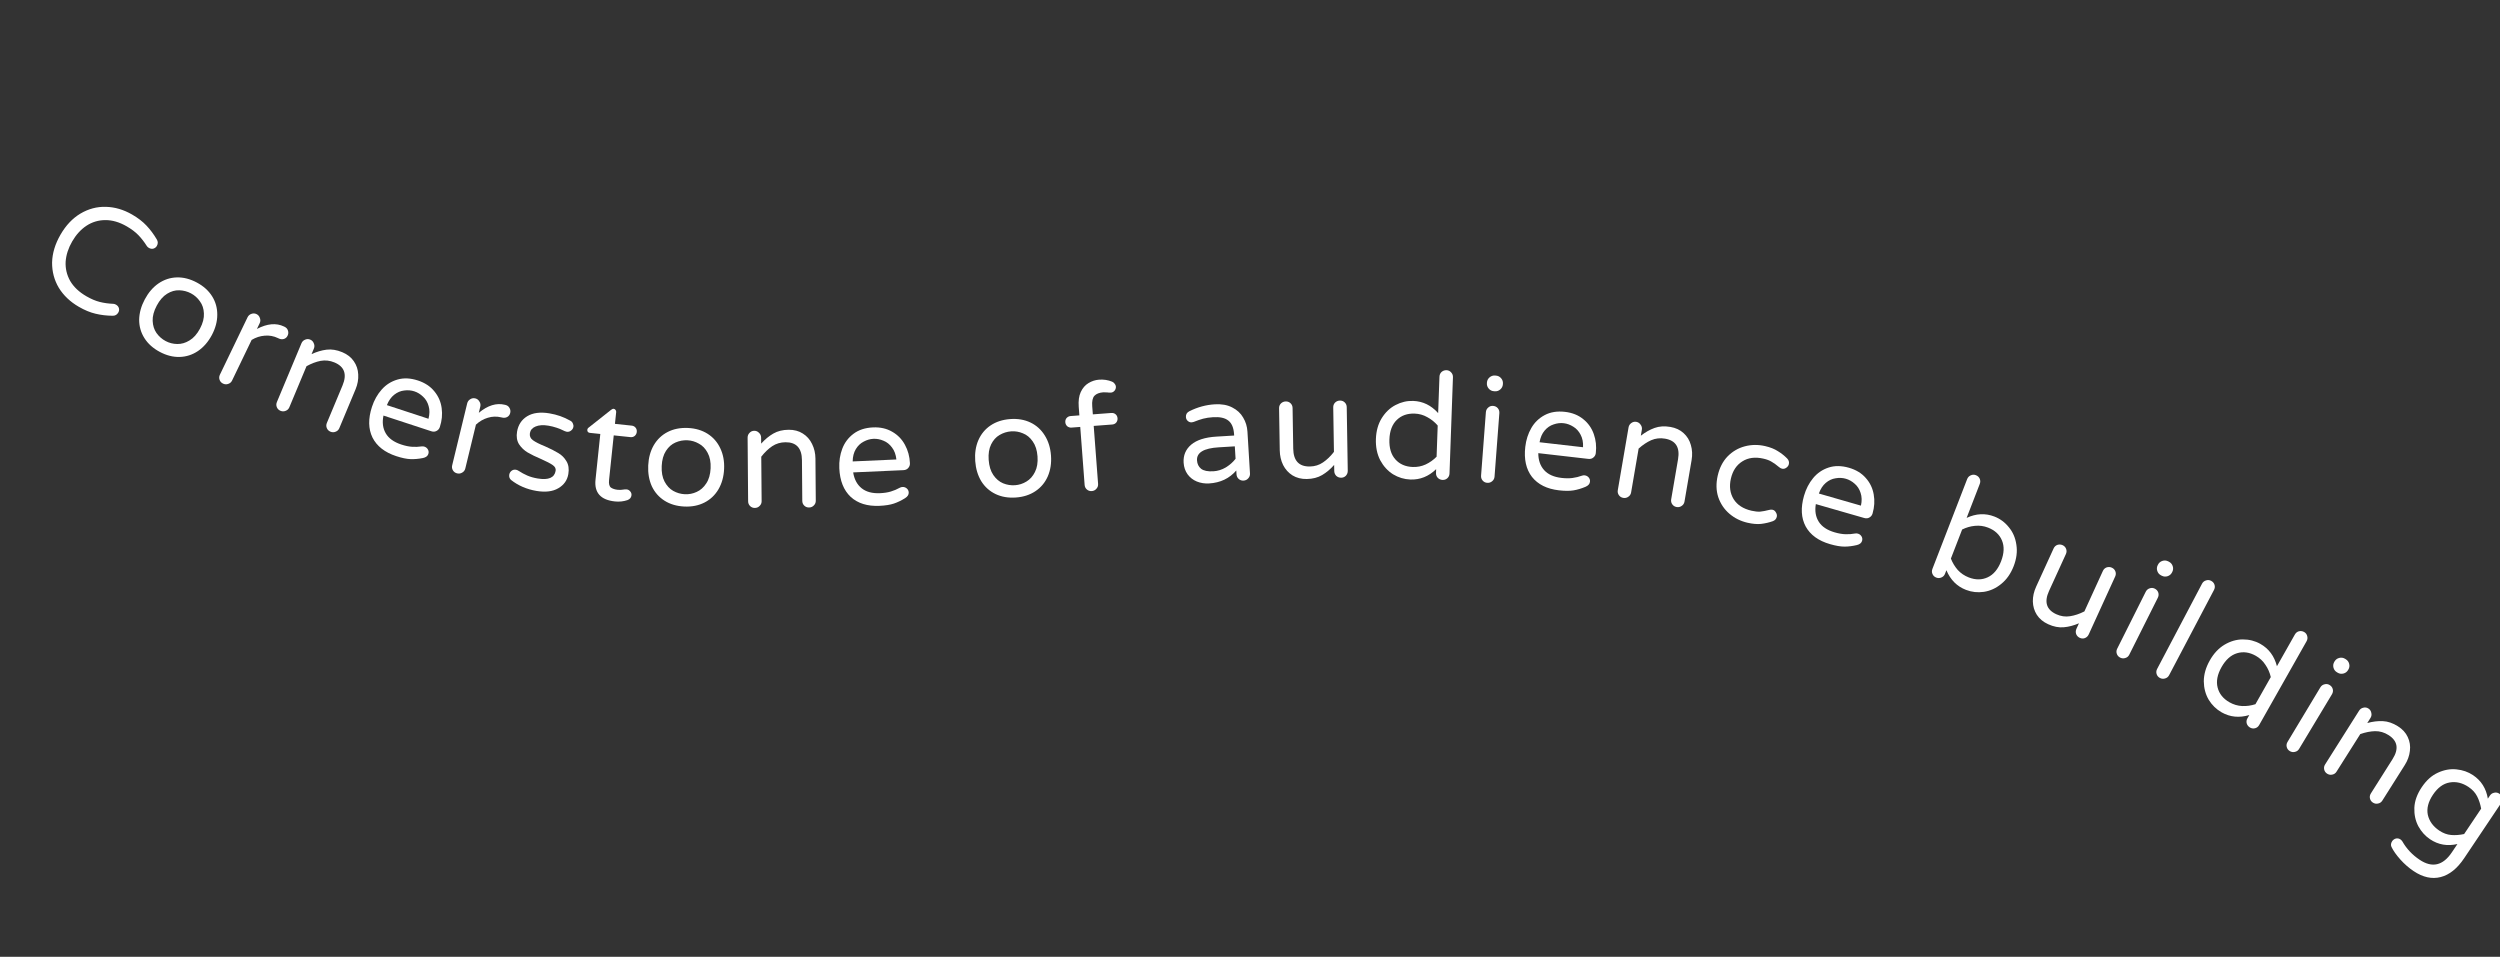 <svg width="1296" height="496" viewBox="0 0 1296 496" fill="none" xmlns="http://www.w3.org/2000/svg">
<rect x="0" y="0" width="1296" height="496" fill="#333333" stroke="none"/>
<path d="M40.84 159.034C36.401 156.466 32.958 153.2 30.512 149.237C28.135 145.255 26.966 140.876 27.004 136.099C27.112 131.303 28.566 126.487 31.365 121.648C34.164 116.81 37.603 113.171 41.681 110.731C45.828 108.272 50.208 107.103 54.819 107.223C59.5 107.325 64.059 108.659 68.498 111.227C71.517 112.974 73.997 114.883 75.939 116.954C77.925 119.051 79.709 121.446 81.291 124.138C81.959 125.236 81.96 126.362 81.292 127.516C80.907 128.182 80.316 128.64 79.519 128.89C78.749 129.096 77.964 128.968 77.165 128.505C76.721 128.249 76.373 127.929 76.12 127.546C74.758 125.395 73.299 123.514 71.743 121.902C70.186 120.291 68.188 118.779 65.746 117.367C61.929 115.158 58.204 114.07 54.572 114.101C51.01 114.114 47.745 115.098 44.776 117.054C41.878 118.992 39.427 121.691 37.424 125.154C35.421 128.616 34.289 132.108 34.029 135.631C33.838 139.135 34.612 142.456 36.351 145.595C38.16 148.715 40.973 151.379 44.791 153.588C47.232 155 49.539 155.98 51.711 156.525C53.884 157.071 56.242 157.399 58.786 157.508C59.244 157.536 59.694 157.678 60.138 157.935C60.937 158.397 61.44 159.014 61.645 159.785C61.851 160.555 61.749 161.296 61.338 162.006C60.67 163.16 59.694 163.721 58.409 163.689C55.286 163.659 52.321 163.306 49.513 162.63C46.749 161.979 43.858 160.78 40.84 159.034Z" fill="white"/>
<path d="M82.855 182.434C79.37 180.578 76.713 178.204 74.883 175.312C73.053 172.42 72.138 169.23 72.136 165.743C72.204 162.235 73.178 158.715 75.058 155.185C76.939 151.654 79.304 148.905 82.153 146.937C85.073 144.947 88.242 143.905 91.663 143.81C95.084 143.715 98.537 144.595 102.022 146.452C105.462 148.284 108.097 150.646 109.926 153.538C111.756 156.43 112.659 159.642 112.637 163.175C112.639 166.662 111.699 170.171 109.819 173.701C107.938 177.231 105.538 179.991 102.619 181.981C99.725 183.925 96.567 184.945 93.146 185.04C89.725 185.135 86.295 184.267 82.855 182.434ZM85.857 176.799C87.712 177.788 89.707 178.298 91.839 178.33C94.017 178.386 96.144 177.776 98.218 176.499C100.338 175.246 102.158 173.194 103.677 170.342C105.172 167.536 105.847 164.904 105.704 162.445C105.607 160.011 104.915 157.928 103.629 156.197C102.412 154.445 100.876 153.075 99.02 152.087C97.119 151.074 95.08 150.54 92.902 150.483C90.793 150.406 88.702 151.006 86.627 152.283C84.552 153.56 82.767 155.602 81.272 158.408C79.754 161.259 79.043 163.902 79.141 166.337C79.239 168.771 79.896 170.864 81.112 172.616C82.374 174.392 83.956 175.787 85.857 176.799Z" fill="white"/>
<path d="M115.614 198.862C114.736 198.439 114.141 197.783 113.83 196.893C113.519 196.003 113.574 195.119 113.997 194.241L128.315 164.509C128.738 163.631 129.394 163.037 130.284 162.725C131.196 162.368 132.091 162.4 132.969 162.823C133.847 163.246 134.43 163.925 134.72 164.861C135.077 165.773 135.045 166.668 134.622 167.546L133.187 170.526C138.512 167.741 143.185 167.316 147.205 169.252L147.551 169.418C148.429 169.841 149.001 170.486 149.266 171.354C149.577 172.244 149.522 173.128 149.099 174.006C148.676 174.884 148.031 175.455 147.163 175.72C146.296 175.985 145.4 175.896 144.476 175.451L144.129 175.284C141.911 174.216 139.612 173.791 137.229 174.01C134.869 174.183 132.61 174.916 130.45 176.209L120.304 197.278C119.881 198.156 119.202 198.74 118.266 199.029C117.376 199.34 116.492 199.285 115.614 198.862Z" fill="white"/>
<path d="M145.398 212.961C144.499 212.585 143.871 211.961 143.512 211.089C143.154 210.217 143.163 209.331 143.539 208.432L156.263 177.984C156.639 177.085 157.263 176.457 158.135 176.099C159.027 175.693 159.922 175.678 160.821 176.054C161.72 176.43 162.339 177.077 162.677 177.997C163.083 178.889 163.098 179.784 162.722 180.683L161.506 183.593C164.134 182.357 166.737 181.583 169.313 181.27C171.889 180.957 174.597 181.394 177.436 182.58C180.038 183.668 182.029 185.222 183.407 187.243C184.833 189.284 185.598 191.577 185.702 194.122C185.853 196.686 185.395 199.246 184.327 201.801L175.903 221.958C175.528 222.857 174.88 223.475 173.961 223.813C173.088 224.172 172.203 224.163 171.304 223.787C170.405 223.411 169.776 222.787 169.418 221.915C169.06 221.043 169.069 220.157 169.445 219.258L177.572 199.811C179.984 194.039 178.588 190.065 173.383 187.89C171.017 186.901 168.631 186.626 166.224 187.066C163.865 187.525 161.422 188.449 158.896 189.839L149.998 211.131C149.622 212.03 148.974 212.649 148.055 212.987C147.183 213.345 146.297 213.337 145.398 212.961Z" fill="white"/>
<path d="M205.411 236.464C199.466 234.514 195.364 231.307 193.104 226.842C190.91 222.344 190.819 217.025 192.833 210.886C193.968 207.426 195.648 204.442 197.874 201.934C200.1 199.426 202.824 197.702 206.047 196.762C209.27 195.822 212.806 195.984 216.655 197.246C220.261 198.429 223.1 200.305 225.172 202.873C227.26 205.393 228.523 208.29 228.96 211.564C229.413 214.789 229.096 218.058 228.01 221.371C227.706 222.297 227.133 222.973 226.292 223.399C225.5 223.84 224.592 223.893 223.569 223.558L198.79 215.43C198.062 218.969 198.457 222.04 199.978 224.644C201.499 227.248 204.184 229.181 208.033 230.443C210.08 231.115 211.922 231.503 213.561 231.609C215.248 231.73 216.942 231.665 218.644 231.414C219.098 231.347 219.568 231.393 220.055 231.553C220.835 231.809 221.429 232.301 221.838 233.029C222.247 233.756 222.316 234.534 222.044 235.363C221.692 236.435 220.763 237.128 219.257 237.444C217.005 237.892 214.865 238.081 212.837 238.01C210.81 237.938 208.334 237.423 205.411 236.464ZM222.127 217.094C222.764 214.658 222.785 212.453 222.192 210.477C221.648 208.517 220.691 206.908 219.323 205.65C217.971 204.343 216.466 203.418 214.809 202.874C213.153 202.331 211.392 202.185 209.529 202.437C207.681 202.641 205.957 203.371 204.358 204.627C202.758 205.884 201.494 207.682 200.565 210.021L222.127 217.094Z" fill="white"/>
<path d="M236.959 245.395C236.012 245.165 235.293 244.648 234.802 243.843C234.311 243.038 234.18 242.162 234.41 241.215L242.182 209.144C242.412 208.197 242.929 207.478 243.734 206.987C244.551 206.446 245.433 206.291 246.38 206.52C247.327 206.749 248.04 207.292 248.518 208.146C249.059 208.963 249.215 209.845 248.985 210.792L248.206 214.007C252.83 210.168 257.31 208.773 261.646 209.824L262.02 209.915C262.967 210.144 263.661 210.655 264.102 211.448C264.593 212.253 264.724 213.129 264.494 214.076C264.265 215.023 263.754 215.717 262.961 216.158C262.168 216.599 261.273 216.699 260.276 216.457L259.903 216.367C257.51 215.787 255.172 215.853 252.889 216.566C250.618 217.23 248.561 218.42 246.721 220.137L241.213 242.864C240.983 243.811 240.441 244.524 239.587 245.003C238.782 245.494 237.906 245.624 236.959 245.395Z" fill="white"/>
<path d="M278.103 254.495C273.045 253.647 268.634 251.738 264.868 248.766C264.11 248.015 263.82 247.109 263.998 246.046C264.134 245.237 264.531 244.576 265.189 244.062C265.847 243.549 266.606 243.364 267.466 243.508C267.921 243.584 268.359 243.762 268.781 244.04C270.28 245.02 271.805 245.848 273.356 246.524C274.907 247.2 276.693 247.707 278.716 248.046C284.33 248.988 287.438 247.663 288.041 244.072C288.236 242.909 287.726 241.914 286.513 241.086C285.351 240.267 283.366 239.232 280.56 237.982C277.695 236.774 275.34 235.625 273.494 234.535C271.7 233.454 270.221 232.037 269.06 230.282C267.957 228.485 267.618 226.322 268.042 223.793C268.635 220.253 270.383 217.582 273.285 215.781C276.238 213.988 280.091 213.49 284.845 214.287C288.74 214.94 292.3 216.187 295.527 218.029C296.202 218.35 296.669 218.818 296.93 219.434C297.241 220.058 297.346 220.673 297.244 221.28C297.108 222.09 296.686 222.747 295.978 223.252C295.319 223.765 294.56 223.95 293.701 223.806C293.448 223.764 293.128 223.658 292.74 223.489C289.959 222.087 287.153 221.148 284.32 220.673C281.589 220.215 279.355 220.361 277.618 221.109C275.939 221.816 274.968 222.953 274.706 224.521C274.451 226.038 274.973 227.269 276.27 228.215C277.567 229.16 279.653 230.212 282.527 231.37C285.383 232.629 287.684 233.795 289.428 234.867C291.181 235.889 292.583 237.294 293.635 239.082C294.738 240.879 295.068 243.093 294.627 245.723C294.085 248.959 292.346 251.424 289.41 253.115C286.525 254.816 282.756 255.276 278.103 254.495Z" fill="white"/>
<path d="M318.825 259.954C311.378 259.173 308.008 255.416 308.714 248.684L311.2 224.968L305.769 224.398C305.361 224.356 305.017 224.191 304.738 223.904C304.515 223.571 304.425 223.2 304.467 222.792C304.521 222.282 304.796 221.873 305.292 221.564L316.764 212.48C317.271 212.069 317.728 211.885 318.136 211.928C318.544 211.971 318.86 212.158 319.083 212.491C319.357 212.829 319.472 213.202 319.43 213.61L318.788 219.731L327.433 220.637C328.3 220.728 328.984 221.083 329.487 221.703C329.989 222.323 330.194 223.066 330.104 223.933C330.018 224.749 329.663 225.434 329.037 225.987C328.418 226.489 327.674 226.695 326.807 226.604L318.162 225.698L315.74 248.802C315.531 250.791 315.857 252.114 316.716 252.772C317.631 253.383 318.803 253.764 320.231 253.914C321.251 254.021 322.287 253.974 323.34 253.775C323.549 253.746 323.758 253.716 323.968 253.687C324.228 253.662 324.537 253.669 324.894 253.706C325.608 253.781 326.216 254.129 326.718 254.748C327.226 255.317 327.439 255.984 327.359 256.749C327.236 257.922 326.556 258.753 325.319 259.242C323.233 259.952 321.069 260.189 318.825 259.954Z" fill="white"/>
<path d="M354.757 262.587C350.813 262.403 347.394 261.397 344.502 259.569C341.609 257.74 339.415 255.251 337.918 252.101C336.475 248.903 335.847 245.305 336.032 241.31C336.218 237.314 337.176 233.816 338.907 230.816C340.692 227.768 343.109 225.467 346.159 223.915C349.208 222.362 352.705 221.678 356.65 221.861C360.543 222.042 363.936 223.047 366.829 224.875C369.721 226.704 371.914 229.219 373.408 232.42C374.905 235.57 375.56 239.142 375.375 243.138C375.189 247.134 374.204 250.656 372.419 253.705C370.637 256.702 368.221 258.977 365.172 260.529C362.122 262.082 358.65 262.767 354.757 262.587ZM355.054 256.209C357.154 256.306 359.174 255.913 361.115 255.027C363.107 254.145 364.766 252.682 366.093 250.638C367.472 248.598 368.236 245.964 368.386 242.736C368.533 239.56 368.016 236.892 366.833 234.732C365.701 232.575 364.183 230.99 362.279 229.977C360.429 228.916 358.454 228.337 356.353 228.239C354.202 228.139 352.13 228.53 350.138 229.413C348.2 230.247 346.567 231.686 345.24 233.729C343.913 235.772 343.176 238.382 343.028 241.558C342.878 244.785 343.369 247.477 344.501 249.635C345.633 251.792 347.124 253.402 348.974 254.463C350.876 255.527 352.902 256.109 355.054 256.209Z" fill="white"/>
<path d="M391.315 263.314C390.341 263.322 389.518 262.996 388.846 262.334C388.174 261.673 387.834 260.855 387.826 259.881L387.561 226.882C387.553 225.908 387.879 225.084 388.541 224.412C389.202 223.689 390.019 223.324 390.994 223.316C391.968 223.308 392.791 223.66 393.464 224.373C394.187 225.034 394.552 225.851 394.56 226.826L394.586 229.979C396.517 227.81 398.606 226.075 400.852 224.775C403.098 223.475 405.759 222.812 408.836 222.788C411.656 222.765 414.098 223.412 416.16 224.729C418.273 226.045 419.877 227.853 420.973 230.152C422.119 232.45 422.704 234.984 422.726 237.753L422.902 259.599C422.909 260.573 422.557 261.397 421.844 262.069C421.183 262.741 420.365 263.081 419.391 263.089C418.417 263.097 417.594 262.77 416.922 262.109C416.25 261.447 415.91 260.629 415.902 259.655L415.732 238.579C415.682 232.323 412.837 229.217 407.196 229.263C404.632 229.283 402.329 229.968 400.289 231.318C398.3 232.668 396.417 234.478 394.64 236.748L394.826 259.825C394.833 260.799 394.481 261.622 393.768 262.295C393.107 262.967 392.289 263.307 391.315 263.314Z" fill="white"/>
<path d="M455.913 262.225C449.663 262.505 444.691 260.956 440.998 257.58C437.354 254.15 435.387 249.207 435.098 242.752C434.935 239.115 435.451 235.729 436.645 232.596C437.84 229.462 439.778 226.886 442.459 224.866C445.141 222.847 448.505 221.747 452.552 221.565C456.344 221.396 459.662 222.145 462.509 223.814C465.354 225.432 467.56 227.695 469.127 230.602C470.692 233.458 471.553 236.628 471.709 240.112C471.753 241.085 471.456 241.92 470.82 242.615C470.235 243.309 469.405 243.68 468.329 243.728L442.278 244.894C442.849 248.462 444.306 251.195 446.649 253.092C448.993 254.989 452.188 255.847 456.235 255.665C458.387 255.569 460.248 255.28 461.818 254.8C463.439 254.316 465.001 253.656 466.503 252.819C466.904 252.595 467.36 252.472 467.872 252.449C468.692 252.413 469.422 252.662 470.062 253.198C470.702 253.734 471.042 254.438 471.081 255.309C471.131 256.436 470.507 257.413 469.21 258.241C467.262 259.458 465.328 260.392 463.406 261.042C461.485 261.693 458.987 262.087 455.913 262.225ZM464.693 238.193C464.427 235.689 463.667 233.619 462.413 231.981C461.21 230.341 459.746 229.174 458.021 228.481C456.294 227.737 454.559 227.404 452.817 227.482C451.076 227.56 449.378 228.047 447.724 228.943C446.068 229.787 444.714 231.079 443.662 232.82C442.611 234.562 442.065 236.691 442.023 239.208L464.693 238.193Z" fill="white"/>
<path d="M526.675 257.905C522.737 258.192 519.223 257.599 516.133 256.128C513.044 254.656 510.569 252.445 508.709 249.496C506.896 246.491 505.844 242.994 505.554 239.005C505.263 235.015 505.799 231.429 507.161 228.244C508.57 225.005 510.696 222.434 513.54 220.53C516.383 218.626 519.774 217.53 523.713 217.243C527.6 216.96 531.088 217.554 534.178 219.026C537.267 220.498 539.744 222.734 541.608 225.735C543.468 228.684 544.543 232.154 544.834 236.143C545.125 240.132 544.565 243.747 543.156 246.986C541.743 250.174 539.615 252.72 536.771 254.624C533.928 256.528 530.562 257.621 526.675 257.905ZM526.211 251.537C528.308 251.384 530.267 250.753 532.089 249.643C533.962 248.53 535.436 246.88 536.51 244.694C537.636 242.503 538.082 239.797 537.847 236.575C537.616 233.404 536.785 230.816 535.353 228.813C533.973 226.805 532.278 225.412 530.267 224.633C528.304 223.799 526.274 223.458 524.177 223.611C522.028 223.767 520.018 224.402 518.145 225.516C516.32 226.574 514.87 228.197 513.795 230.383C512.72 232.57 512.298 235.248 512.53 238.42C512.764 241.642 513.572 244.257 514.952 246.264C516.332 248.272 518.004 249.693 519.967 250.526C521.982 251.357 524.063 251.693 526.211 251.537Z" fill="white"/>
<path d="M565.983 254.578C565.011 254.651 564.168 254.38 563.453 253.766C562.738 253.151 562.344 252.358 562.27 251.386L560 221.318L555.474 221.66C554.656 221.722 553.919 221.495 553.263 220.978C552.654 220.407 552.319 219.713 552.257 218.894C552.191 218.025 552.418 217.288 552.938 216.683C553.509 216.074 554.204 215.739 555.022 215.677L559.548 215.335L559.212 210.886C558.98 207.818 559.328 205.272 560.255 203.248C561.229 201.168 562.553 199.629 564.226 198.628C565.946 197.572 567.778 196.971 569.721 196.824C572.125 196.643 574.388 196.986 576.51 197.855C577.041 198.072 577.479 198.424 577.825 198.912C578.217 199.346 578.435 199.843 578.477 200.406C578.535 201.173 578.306 201.885 577.79 202.541C577.27 203.146 576.626 203.477 575.859 203.535C575.297 203.578 574.703 203.545 574.078 203.438C572.839 203.377 572.143 203.353 571.989 203.364C569.893 203.523 568.344 204.128 567.344 205.181C566.394 206.23 566.016 208.033 566.209 210.589L566.528 214.808L576.116 214.084C576.985 214.018 577.723 214.246 578.328 214.766C578.933 215.286 579.268 215.98 579.333 216.85C579.395 217.668 579.168 218.405 578.652 219.061C578.132 219.666 577.437 220.001 576.568 220.067L566.98 220.791L569.25 250.859C569.324 251.831 569.028 252.676 568.362 253.395C567.747 254.11 566.954 254.504 565.983 254.578Z" fill="white"/>
<path d="M626.805 250.613C624.553 250.75 622.426 250.417 620.425 249.613C618.475 248.807 616.884 247.568 615.652 245.896C614.418 244.172 613.73 242.159 613.59 239.856C613.361 236.068 614.662 232.957 617.494 230.525C620.377 228.09 624.711 226.696 630.495 226.345L639.786 225.781L639.749 225.167C639.544 221.789 638.552 219.409 636.772 218.027C635.044 216.642 632.414 216.056 628.882 216.271C626.937 216.389 625.206 216.648 623.689 217.048C622.223 217.445 620.588 218.007 618.782 218.733C618.379 218.86 618.049 218.932 617.793 218.947C617.025 218.994 616.343 218.753 615.746 218.224C615.148 217.695 614.825 217.021 614.775 216.202C614.691 214.82 615.298 213.807 616.595 213.163C620.834 211.056 625.205 209.866 629.71 209.593C633.242 209.378 636.254 209.915 638.747 211.202C641.291 212.486 643.196 214.246 644.462 216.481C645.776 218.662 646.514 221.083 646.675 223.745L647.994 245.474C648.053 246.447 647.744 247.288 647.068 247.997C646.443 248.702 645.644 249.085 644.672 249.144C643.699 249.203 642.86 248.92 642.154 248.295C641.448 247.67 641.066 246.871 641.007 245.898L640.886 243.902C637.334 248.022 632.64 250.259 626.805 250.613ZM629.043 244.312C631.295 244.176 633.438 243.506 635.471 242.304C637.502 241.05 639.184 239.561 640.518 237.836L640.126 231.387L631.757 231.894C624.028 232.363 620.286 234.62 620.531 238.664C620.643 240.506 621.347 241.954 622.644 243.005C623.992 244.054 626.125 244.489 629.043 244.312Z" fill="white"/>
<path d="M677.432 248.318C674.612 248.363 672.14 247.736 670.017 246.436C667.944 245.136 666.326 243.341 665.161 241.051C664.047 238.761 663.468 236.232 663.424 233.463L663.075 211.619C663.059 210.645 663.38 209.819 664.036 209.142C664.743 208.464 665.583 208.117 666.558 208.102C667.532 208.086 668.358 208.406 669.035 209.062C669.712 209.718 670.059 210.533 670.074 211.508L670.411 232.582C670.511 238.837 673.381 241.92 679.021 241.83C681.585 241.789 683.856 241.086 685.835 239.721C687.864 238.355 689.758 236.53 691.517 234.245L691.148 211.171C691.133 210.197 691.453 209.371 692.109 208.694C692.816 208.016 693.657 207.669 694.631 207.653C695.605 207.638 696.431 207.958 697.108 208.614C697.785 209.27 698.132 210.085 698.147 211.059L698.675 244.055C698.69 245.029 698.37 245.88 697.715 246.609C697.059 247.286 696.244 247.633 695.27 247.648C694.296 247.664 693.444 247.344 692.716 246.689C692.038 245.982 691.691 245.141 691.676 244.167L691.625 241.013C689.711 243.198 687.636 244.949 685.401 246.267C683.165 247.585 680.509 248.269 677.432 248.318Z" fill="white"/>
<path d="M731.143 248.583C727.966 248.469 724.971 247.567 722.158 245.875C719.398 244.134 717.176 241.694 715.492 238.555C713.862 235.366 713.121 231.696 713.27 227.545C713.418 223.394 714.419 219.812 716.272 216.8C718.177 213.738 720.568 211.463 723.444 209.975C726.372 208.438 729.426 207.726 732.603 207.84C737.625 208.02 741.937 210.124 745.539 214.153L746.214 195.319C746.251 194.294 746.614 193.461 747.304 192.818C748.045 192.178 748.903 191.875 749.877 191.91C750.85 191.945 751.658 192.333 752.298 193.074C752.94 193.764 753.244 194.596 753.209 195.57L751.422 245.461C751.387 246.435 751.025 247.243 750.335 247.885C749.644 248.528 748.813 248.831 747.839 248.796C746.865 248.761 746.031 248.398 745.338 247.706C744.695 247.016 744.392 246.184 744.427 245.21L744.498 243.212C740.617 246.973 736.166 248.763 731.143 248.583ZM732.377 242.085C734.734 242.169 736.956 241.736 739.043 240.784C741.183 239.783 743.078 238.44 744.729 236.754L745.308 220.611C743.781 218.811 741.986 217.362 739.922 216.261C737.91 215.112 735.726 214.495 733.368 214.41C729.576 214.274 726.483 215.369 724.091 217.695C721.698 220.022 720.423 223.388 720.265 227.796C720.107 232.203 721.138 235.653 723.358 238.144C725.578 240.635 728.584 241.949 732.377 242.085Z" fill="white"/>
<path d="M774.424 202.808C773.35 202.726 772.459 202.273 771.75 201.448C771.041 200.622 770.727 199.673 770.809 198.599L770.832 198.292C770.913 197.218 771.367 196.327 772.192 195.618C773.017 194.909 773.966 194.596 775.04 194.677L775.501 194.712C776.574 194.793 777.466 195.247 778.175 196.072C778.883 196.897 779.197 197.847 779.116 198.92L779.092 199.227C779.011 200.301 778.558 201.192 777.733 201.901C776.907 202.61 775.958 202.924 774.884 202.842L774.424 202.808ZM770.977 250.298C770.005 250.225 769.212 249.83 768.598 249.115C767.984 248.4 767.713 247.556 767.787 246.585L770.282 213.679C770.356 212.708 770.75 211.915 771.465 211.3C772.185 210.635 773.03 210.339 774.001 210.413C775.024 210.49 775.843 210.887 776.457 211.602C777.071 212.317 777.34 213.186 777.262 214.209L774.767 247.114C774.693 248.086 774.273 248.877 773.507 249.487C772.792 250.102 771.948 250.372 770.977 250.298Z" fill="white"/>
<path d="M808.172 254.184C801.956 253.471 797.293 251.155 794.181 247.236C791.126 243.272 789.967 238.08 790.703 231.661C791.119 228.044 792.164 224.783 793.839 221.878C795.515 218.973 797.836 216.736 800.804 215.167C803.771 213.597 807.268 213.044 811.293 213.506C815.063 213.938 818.221 215.204 820.767 217.303C823.32 219.351 825.14 221.935 826.227 225.053C827.32 228.121 827.668 231.387 827.27 234.851C827.159 235.819 826.735 236.597 825.996 237.183C825.309 237.775 824.43 238.01 823.36 237.887L797.453 234.913C797.452 238.526 798.458 241.455 800.471 243.699C802.485 245.944 805.504 247.297 809.529 247.759C811.669 248.004 813.552 248.014 815.178 247.788C816.855 247.567 818.502 247.163 820.118 246.574C820.549 246.417 821.019 246.368 821.528 246.426C822.344 246.52 823.025 246.882 823.572 247.512C824.119 248.143 824.343 248.891 824.243 249.757C824.115 250.878 823.344 251.745 821.932 252.357C819.816 253.25 817.758 253.865 815.758 254.203C813.757 254.542 811.229 254.535 808.172 254.184ZM820.647 231.846C820.781 229.332 820.358 227.167 819.379 225.351C818.451 223.541 817.191 222.158 815.597 221.201C814.009 220.192 812.349 219.589 810.617 219.39C808.885 219.191 807.131 219.403 805.357 220.025C803.588 220.596 802.046 221.658 800.732 223.211C799.419 224.764 798.542 226.779 798.103 229.258L820.647 231.846Z" fill="white"/>
<path d="M841.493 258.105C840.533 257.941 839.781 257.474 839.236 256.704C838.692 255.934 838.502 255.069 838.666 254.109L844.239 221.583C844.404 220.623 844.871 219.87 845.64 219.326C846.419 218.731 847.288 218.515 848.248 218.68C849.209 218.844 849.957 219.337 850.493 220.157C851.088 220.935 851.303 221.805 851.138 222.765L850.606 225.874C852.89 224.08 855.253 222.742 857.693 221.859C860.134 220.976 862.87 220.795 865.903 221.315C868.683 221.791 870.971 222.859 872.768 224.52C874.615 226.189 875.875 228.252 876.547 230.708C877.269 233.174 877.396 235.771 876.928 238.5L873.239 260.033C873.075 260.993 872.582 261.741 871.762 262.277C870.992 262.821 870.127 263.011 869.167 262.847C868.207 262.682 867.454 262.215 866.91 261.446C866.365 260.676 866.175 259.811 866.34 258.851L869.899 238.076C870.956 231.91 868.704 228.35 863.144 227.398C860.617 226.965 858.23 227.232 855.983 228.2C853.786 229.176 851.613 230.625 849.463 232.546L845.566 255.291C845.401 256.252 844.909 257 844.088 257.535C843.319 258.08 842.454 258.27 841.493 258.105Z" fill="white"/>
<path d="M905.938 270.995C902.339 270.17 899.199 268.609 896.516 266.31C893.834 264.012 891.911 261.151 890.749 257.728C889.637 254.316 889.545 250.586 890.473 246.537C891.402 242.488 893.109 239.171 895.596 236.584C898.133 234.009 901.109 232.271 904.525 231.37C907.941 230.469 911.448 230.432 915.047 231.257C917.696 231.864 919.891 232.735 921.63 233.87C923.43 234.967 925.035 236.229 926.444 237.657C927.294 238.536 927.594 239.525 927.342 240.625C927.17 241.375 926.71 242.006 925.961 242.518C925.273 242.992 924.555 243.143 923.805 242.971C923.255 242.845 922.74 242.569 922.259 242.143C920.804 240.915 919.517 239.989 918.397 239.364C917.339 238.7 915.936 238.168 914.186 237.767C909.887 236.782 906.227 237.258 903.205 239.196C900.194 241.084 898.225 244.052 897.296 248.101C896.368 252.15 896.843 255.705 898.719 258.765C900.607 261.776 903.7 263.774 907.999 264.76C909.748 265.161 911.238 265.318 912.468 265.231C913.759 265.107 915.327 264.808 917.171 264.337C917.79 264.163 918.374 264.139 918.924 264.265C919.674 264.437 920.249 264.911 920.65 265.686C921.112 266.424 921.258 267.167 921.086 267.917C920.834 269.017 920.133 269.777 918.985 270.198C917.095 270.869 915.095 271.331 912.985 271.584C910.936 271.799 908.588 271.602 905.938 270.995Z" fill="white"/>
<path d="M948.718 282.093C942.706 280.363 938.488 277.309 936.066 272.93C933.707 268.516 933.421 263.204 935.208 256.994C936.214 253.495 937.784 250.451 939.916 247.863C942.048 245.275 944.707 243.452 947.893 242.394C951.079 241.336 954.618 241.367 958.512 242.487C962.159 243.536 965.065 245.306 967.23 247.797C969.409 250.238 970.777 253.086 971.335 256.342C971.907 259.548 971.71 262.827 970.746 266.178C970.477 267.114 969.93 267.811 969.105 268.267C968.329 268.738 967.424 268.824 966.389 268.526L941.328 261.316C940.73 264.88 941.239 267.934 942.854 270.48C944.47 273.026 947.224 274.859 951.117 275.979C953.187 276.575 955.043 276.895 956.684 276.94C958.374 277 960.065 276.873 961.756 276.559C962.207 276.475 962.679 276.504 963.172 276.646C963.961 276.873 964.573 277.342 965.008 278.054C965.444 278.767 965.541 279.542 965.3 280.38C964.988 281.464 964.085 282.191 962.591 282.562C960.357 283.093 958.225 283.36 956.197 283.364C954.168 283.367 951.675 282.943 948.718 282.093ZM964.71 262.12C965.257 259.663 965.197 257.458 964.532 255.505C963.915 253.567 962.9 251.994 961.487 250.787C960.087 249.531 958.55 248.662 956.874 248.179C955.198 247.697 953.434 247.617 951.581 247.937C949.742 248.209 948.046 249.002 946.494 250.316C944.942 251.63 943.745 253.474 942.902 255.846L964.71 262.12Z" fill="white"/>
<path d="M1019.17 305.793C1014.48 303.98 1011.1 300.581 1009.01 295.595L1008.29 297.461C1007.94 298.369 1007.31 299.005 1006.4 299.368C1005.54 299.749 1004.65 299.764 1003.74 299.413C1002.83 299.061 1002.19 298.454 1001.81 297.592C1001.42 296.73 1001.41 295.844 1001.76 294.935L1019.77 248.374C1020.12 247.465 1020.73 246.82 1021.59 246.439C1022.47 246.01 1023.37 245.971 1024.28 246.323C1025.23 246.693 1025.9 247.309 1026.28 248.171C1026.66 249.034 1026.67 249.943 1026.3 250.9L1019.5 268.477C1024.4 266.192 1029.19 265.956 1033.88 267.769C1036.84 268.917 1039.35 270.764 1041.38 273.312C1043.49 275.831 1044.79 278.863 1045.29 282.41C1045.85 285.927 1045.38 289.623 1043.89 293.497C1042.39 297.371 1040.24 300.443 1037.43 302.713C1034.7 304.954 1031.7 306.322 1028.42 306.816C1025.22 307.281 1022.14 306.94 1019.17 305.793ZM1020.6 299.334C1024.14 300.703 1027.42 300.68 1030.44 299.265C1033.46 297.849 1035.77 295.085 1037.36 290.972C1038.95 286.858 1039.1 283.262 1037.82 280.181C1036.54 277.101 1034.13 274.876 1030.59 273.507C1028.39 272.656 1026.11 272.353 1023.76 272.599C1021.48 272.816 1019.28 273.45 1017.17 274.503L1011.34 289.569C1012.2 291.769 1013.39 293.741 1014.91 295.485C1016.5 297.2 1018.4 298.483 1020.6 299.334Z" fill="white"/>
<path d="M1061.78 323.601C1059.21 322.429 1057.25 320.8 1055.89 318.713C1054.58 316.648 1053.89 314.331 1053.83 311.763C1053.8 309.217 1054.37 306.684 1055.52 304.165L1064.6 284.296C1065.01 283.409 1065.65 282.802 1066.53 282.472C1067.46 282.164 1068.37 282.213 1069.26 282.618C1070.14 283.023 1070.75 283.667 1071.08 284.55C1071.41 285.434 1071.37 286.319 1070.97 287.205L1062.21 306.375C1059.61 312.066 1060.87 316.083 1066 318.428C1068.34 319.493 1070.69 319.835 1073.06 319.454C1075.48 319.094 1077.98 318.261 1080.55 316.954L1090.14 295.965C1090.54 295.079 1091.19 294.471 1092.07 294.142C1093 293.834 1093.91 293.882 1094.79 294.287C1095.68 294.692 1096.29 295.336 1096.62 296.22C1096.95 297.103 1096.91 297.988 1096.5 298.874L1082.79 328.889C1082.38 329.775 1081.73 330.406 1080.82 330.782C1079.94 331.112 1079.06 331.074 1078.17 330.669C1077.28 330.264 1076.65 329.609 1076.28 328.704C1075.97 327.774 1076.02 326.866 1076.42 325.98L1077.73 323.111C1075.07 324.26 1072.44 324.949 1069.85 325.177C1067.27 325.405 1064.58 324.88 1061.78 323.601Z" fill="white"/>
<path d="M1120.3 298.275C1119.34 297.792 1118.69 297.034 1118.34 296.002C1118 294.97 1118.07 293.972 1118.55 293.009L1118.69 292.734C1119.17 291.772 1119.93 291.119 1120.96 290.776C1122 290.433 1122.99 290.503 1123.96 290.986L1124.37 291.192C1125.33 291.675 1125.98 292.433 1126.33 293.465C1126.67 294.497 1126.6 295.495 1126.12 296.458L1125.98 296.733C1125.5 297.695 1124.74 298.348 1123.71 298.691C1122.67 299.034 1121.68 298.964 1120.71 298.481L1120.3 298.275ZM1099.1 340.909C1098.23 340.472 1097.64 339.806 1097.35 338.912C1097.05 338.017 1097.12 337.134 1097.56 336.263L1112.35 306.763C1112.78 305.892 1113.45 305.308 1114.34 305.011C1115.26 304.668 1116.15 304.715 1117.03 305.151C1117.94 305.611 1118.55 306.288 1118.85 307.183C1119.14 308.078 1119.06 308.983 1118.6 309.9L1103.81 339.4C1103.38 340.271 1102.69 340.844 1101.75 341.118C1100.85 341.415 1099.97 341.346 1099.1 340.909Z" fill="white"/>
<path d="M1119.7 351.459C1118.84 351.005 1118.27 350.328 1117.99 349.427C1117.71 348.527 1117.8 347.646 1118.25 346.783L1141.52 302.612C1141.97 301.75 1142.65 301.179 1143.55 300.9C1144.47 300.575 1145.37 300.64 1146.23 301.094C1147.14 301.572 1147.73 302.261 1148.01 303.162C1148.29 304.062 1148.19 304.966 1147.71 305.874L1124.45 350.045C1123.99 350.907 1123.29 351.466 1122.35 351.721C1121.45 352.001 1120.56 351.913 1119.7 351.459Z" fill="white"/>
<path d="M1151.71 369.289C1148.94 367.723 1146.7 365.541 1144.99 362.744C1143.34 359.927 1142.49 356.737 1142.45 353.175C1142.47 349.594 1143.5 345.996 1145.55 342.38C1147.59 338.765 1150.13 336.048 1153.16 334.228C1156.27 332.389 1159.44 331.472 1162.68 331.478C1165.98 331.463 1169.02 332.239 1171.79 333.805C1176.16 336.279 1179.02 340.134 1180.36 345.37L1189.64 328.967C1190.14 328.074 1190.85 327.502 1191.76 327.25C1192.71 327.023 1193.61 327.15 1194.46 327.63C1195.31 328.109 1195.84 328.826 1196.07 329.779C1196.32 330.688 1196.21 331.566 1195.73 332.414L1171.15 375.865C1170.67 376.713 1169.97 377.263 1169.06 377.515C1168.16 377.767 1167.28 377.653 1166.43 377.173C1165.58 376.694 1165.01 375.987 1164.71 375.053C1164.46 374.145 1164.57 373.266 1165.05 372.418L1166.04 370.678C1160.86 372.226 1156.09 371.763 1151.71 369.289ZM1155.8 364.09C1157.86 365.252 1160.03 365.891 1162.32 366.009C1164.68 366.107 1166.98 365.788 1169.22 365.054L1177.18 350.994C1176.65 348.694 1175.73 346.579 1174.4 344.651C1173.15 342.704 1171.49 341.149 1169.44 339.988C1166.14 338.119 1162.89 337.666 1159.69 338.627C1156.5 339.589 1153.81 341.989 1151.64 345.827C1149.47 349.666 1148.79 353.202 1149.62 356.436C1150.44 359.67 1152.5 362.222 1155.8 364.09Z" fill="white"/>
<path d="M1211.44 348.489C1210.52 347.934 1209.93 347.129 1209.66 346.073C1209.4 345.018 1209.55 344.028 1210.1 343.106L1210.26 342.842C1210.82 341.919 1211.62 341.326 1212.68 341.063C1213.73 340.801 1214.72 340.947 1215.65 341.502L1216.04 341.739C1216.96 342.294 1217.56 343.1 1217.82 344.155C1218.08 345.211 1217.94 346.2 1217.38 347.123L1217.22 347.387C1216.67 348.31 1215.86 348.903 1214.81 349.165C1213.75 349.428 1212.76 349.282 1211.84 348.727L1211.44 348.489ZM1187.04 389.374C1186.2 388.872 1185.67 388.163 1185.44 387.248C1185.21 386.333 1185.35 385.458 1185.85 384.623L1202.86 356.343C1203.36 355.508 1204.07 354.977 1204.99 354.749C1205.93 354.477 1206.82 354.593 1207.65 355.095C1208.53 355.623 1209.08 356.345 1209.31 357.26C1209.54 358.175 1209.39 359.072 1208.86 359.951L1191.85 388.231C1191.35 389.066 1190.62 389.584 1189.66 389.785C1188.75 390.013 1187.87 389.876 1187.04 389.374Z" fill="white"/>
<path d="M1206.4 401.091C1205.58 400.57 1205.06 399.85 1204.86 398.931C1204.65 398.011 1204.8 397.139 1205.32 396.315L1222.95 368.42C1223.48 367.596 1224.2 367.08 1225.12 366.873C1226.06 366.622 1226.95 366.757 1227.77 367.278C1228.59 367.798 1229.1 368.54 1229.28 369.503C1229.53 370.45 1229.39 371.336 1228.87 372.159L1227.19 374.825C1229.99 374.046 1232.68 373.717 1235.27 373.838C1237.87 373.96 1240.46 374.843 1243.06 376.487C1245.45 377.993 1247.15 379.858 1248.17 382.081C1249.24 384.332 1249.61 386.72 1249.29 389.246C1249.01 391.8 1248.13 394.247 1246.65 396.588L1234.98 415.055C1234.46 415.879 1233.71 416.38 1232.75 416.56C1231.83 416.768 1230.96 416.611 1230.14 416.091C1229.31 415.57 1228.8 414.85 1228.59 413.93C1228.38 413.011 1228.54 412.139 1229.06 411.315L1240.32 393.498C1243.66 388.21 1242.95 384.058 1238.18 381.045C1236.01 379.675 1233.71 379.006 1231.26 379.037C1228.86 379.095 1226.29 379.599 1223.57 380.547L1211.24 400.055C1210.72 400.879 1209.98 401.381 1209.02 401.561C1208.1 401.768 1207.23 401.611 1206.4 401.091Z" fill="white"/>
<path d="M1251.2 451.564C1248.73 449.907 1246.45 447.917 1244.36 445.593C1242.28 443.269 1240.74 441.096 1239.75 439.074C1239.3 438.091 1239.42 437.089 1240.1 436.067C1240.56 435.385 1241.21 434.925 1242.05 434.685C1242.9 434.517 1243.69 434.675 1244.41 435.161C1244.75 435.389 1245.08 435.732 1245.39 436.187C1247.54 439.977 1250.51 443.142 1254.31 445.684C1260.82 450.053 1266.41 448.767 1271.06 441.824L1273.93 437.543C1268.74 438.753 1264.01 437.929 1259.75 435.073C1257.24 433.388 1255.2 431.129 1253.65 428.294C1252.16 425.446 1251.48 422.272 1251.6 418.773C1251.75 415.232 1253.03 411.673 1255.43 408.095C1257.83 404.517 1260.62 402.007 1263.81 400.565C1267.03 399.08 1270.23 398.505 1273.4 398.841C1276.64 399.162 1279.52 400.165 1282.03 401.85C1286.29 404.706 1288.84 408.767 1289.7 414.031L1290.77 412.434C1291.31 411.625 1292.05 411.129 1292.97 410.947C1293.92 410.722 1294.81 410.88 1295.61 411.423C1296.42 411.966 1296.91 412.721 1297.06 413.688C1297.28 414.642 1297.13 415.523 1296.58 416.332L1277.43 444.892C1273.84 450.258 1269.77 453.519 1265.23 454.673C1260.69 455.827 1256.01 454.791 1251.2 451.564ZM1264.52 430.584C1266.52 431.927 1268.58 432.686 1270.68 432.862C1272.79 433.039 1275.03 432.874 1277.4 432.368L1286.23 419.207C1285.79 416.816 1285.1 414.681 1284.13 412.801C1283.17 410.921 1281.69 409.309 1279.69 407.967C1276.49 405.825 1273.22 405.049 1269.86 405.637C1266.57 406.211 1263.7 408.33 1261.24 411.993C1258.79 415.656 1257.9 419.139 1258.59 422.44C1259.35 425.728 1261.33 428.443 1264.52 430.584Z" fill="white"/>
</svg>
